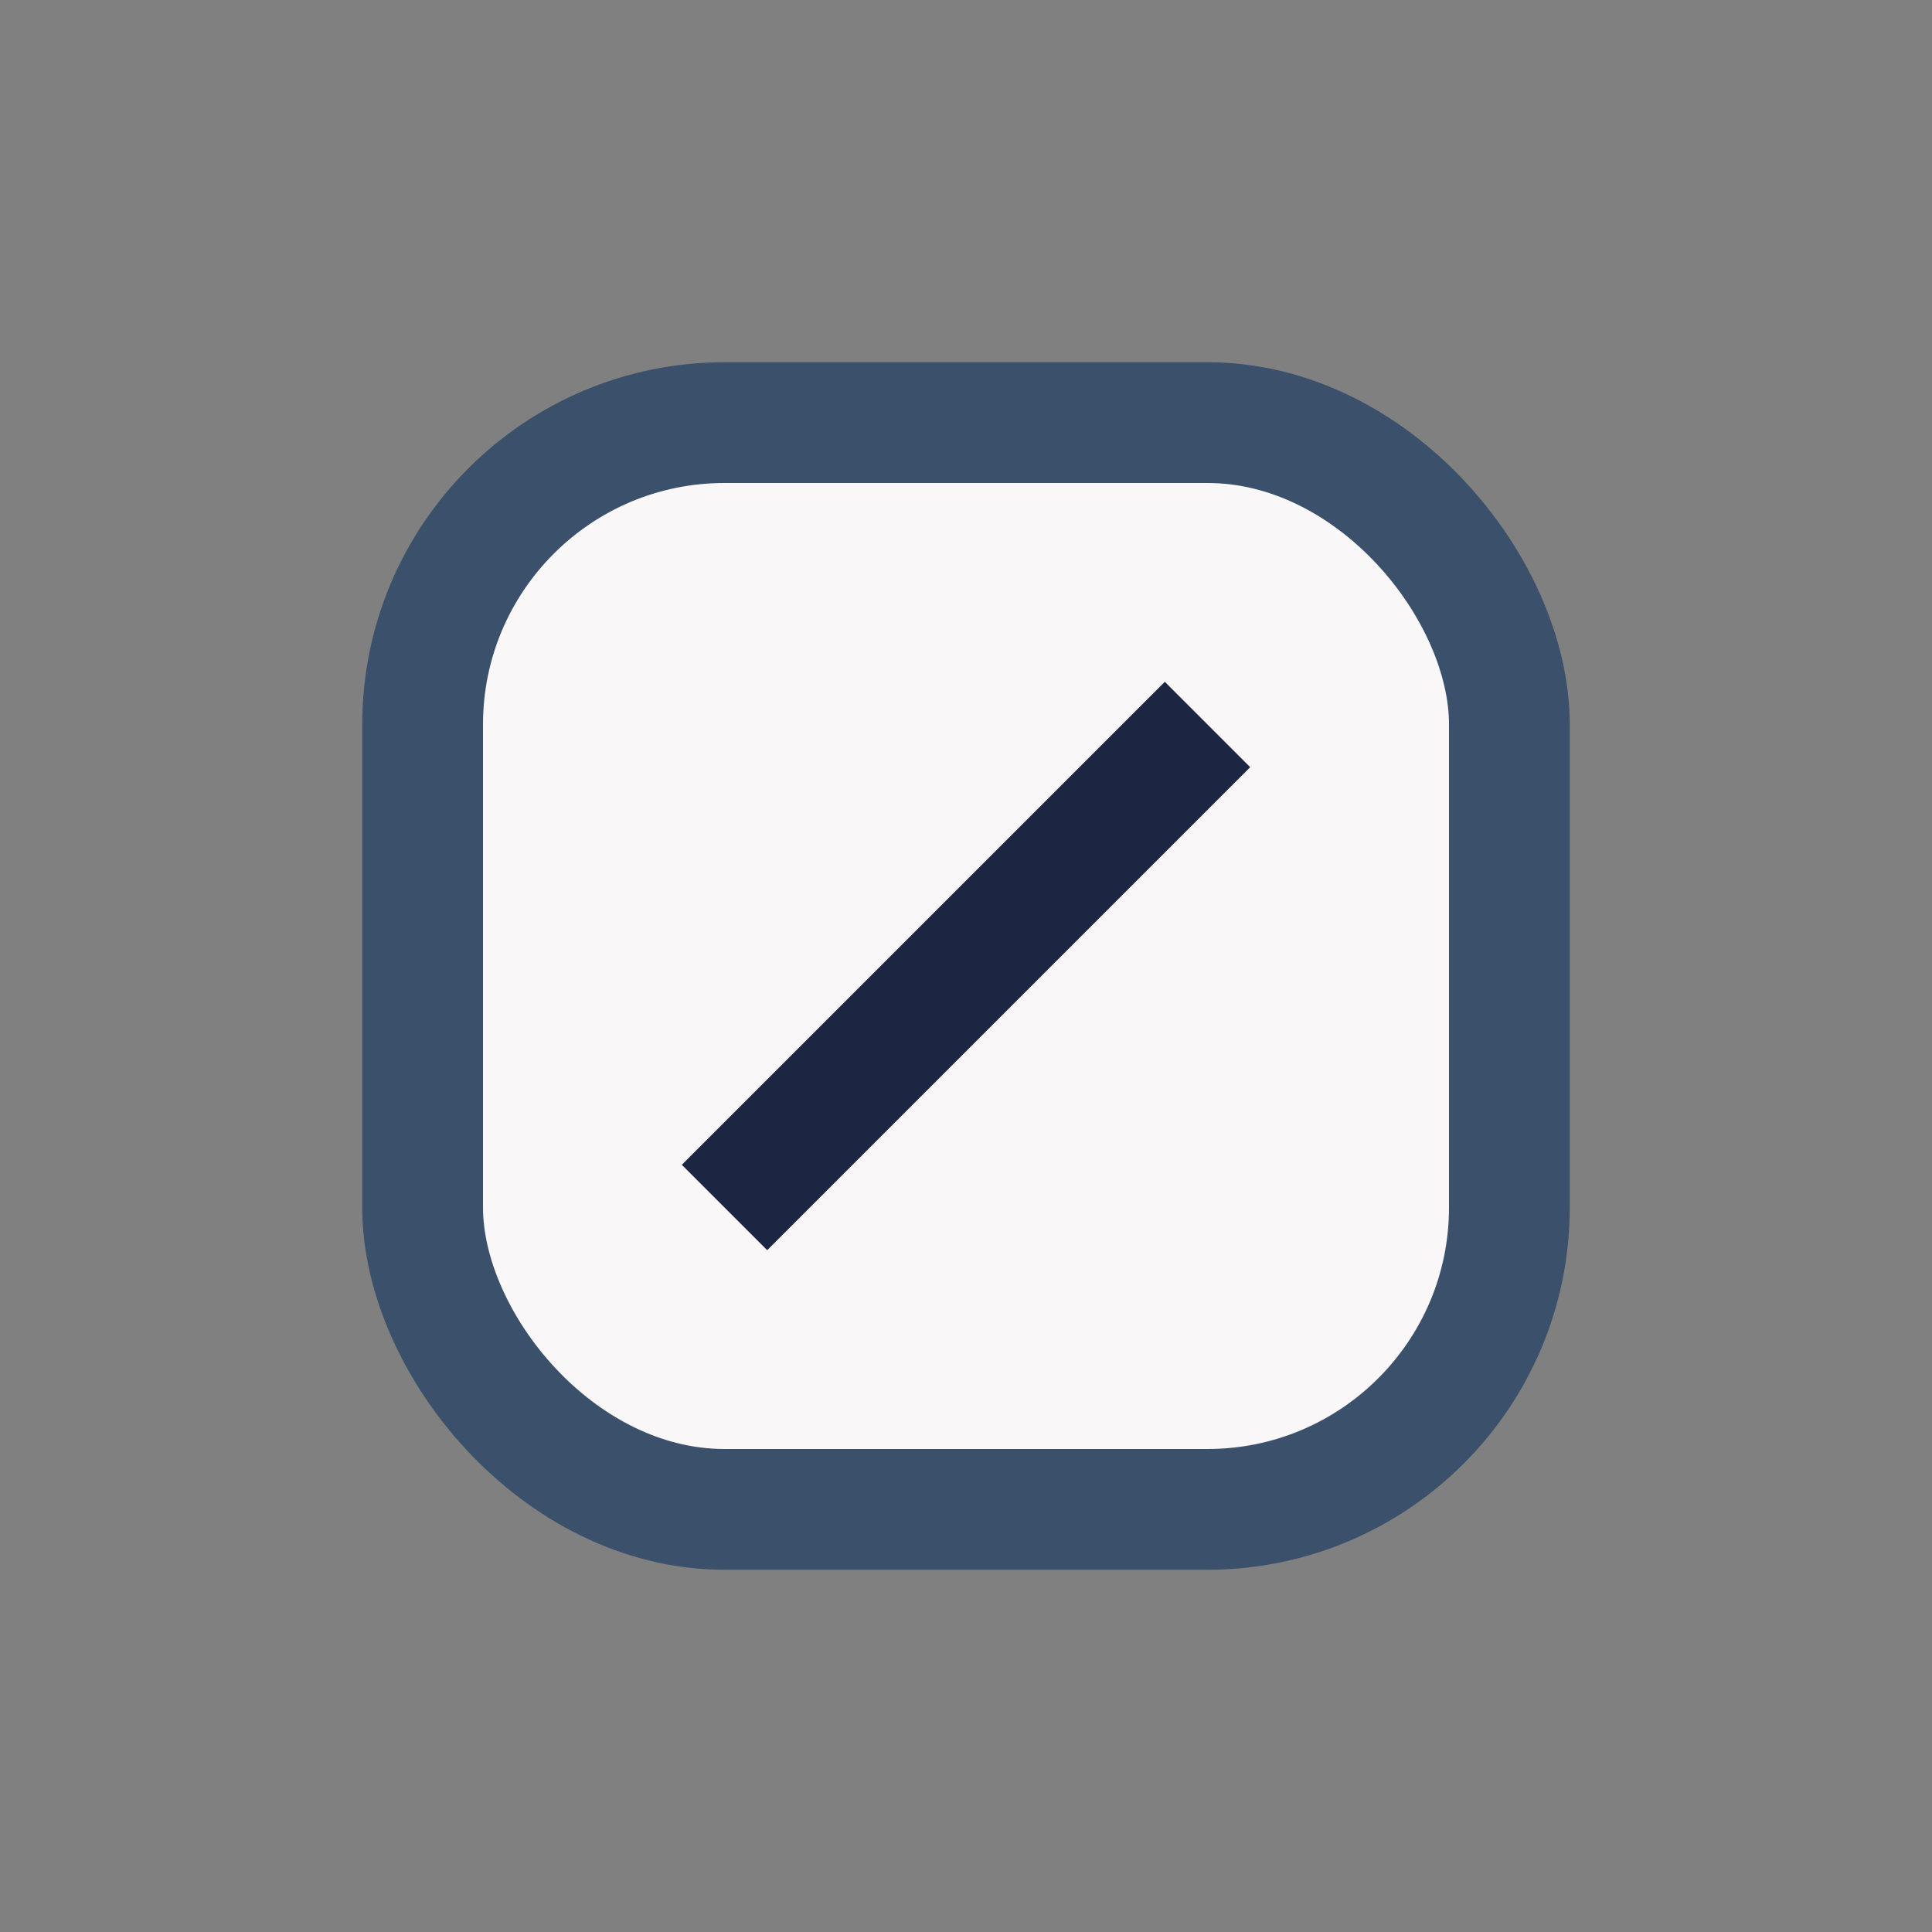 <?xml version="1.0" encoding="UTF-8"?>
<svg xmlns="http://www.w3.org/2000/svg" width="32" height="32" viewBox="0 0 32 32"><rect x="0" y="0" width="32" height="32" fill="#808080" stroke="none"/><rect x="7" y="7" width="18" height="18" rx="5" fill="#F9F7F7" stroke="#3A506B" stroke-width="2"/><path d="M12 20l8-8" stroke="#1C2541" stroke-width="2"/></svg>